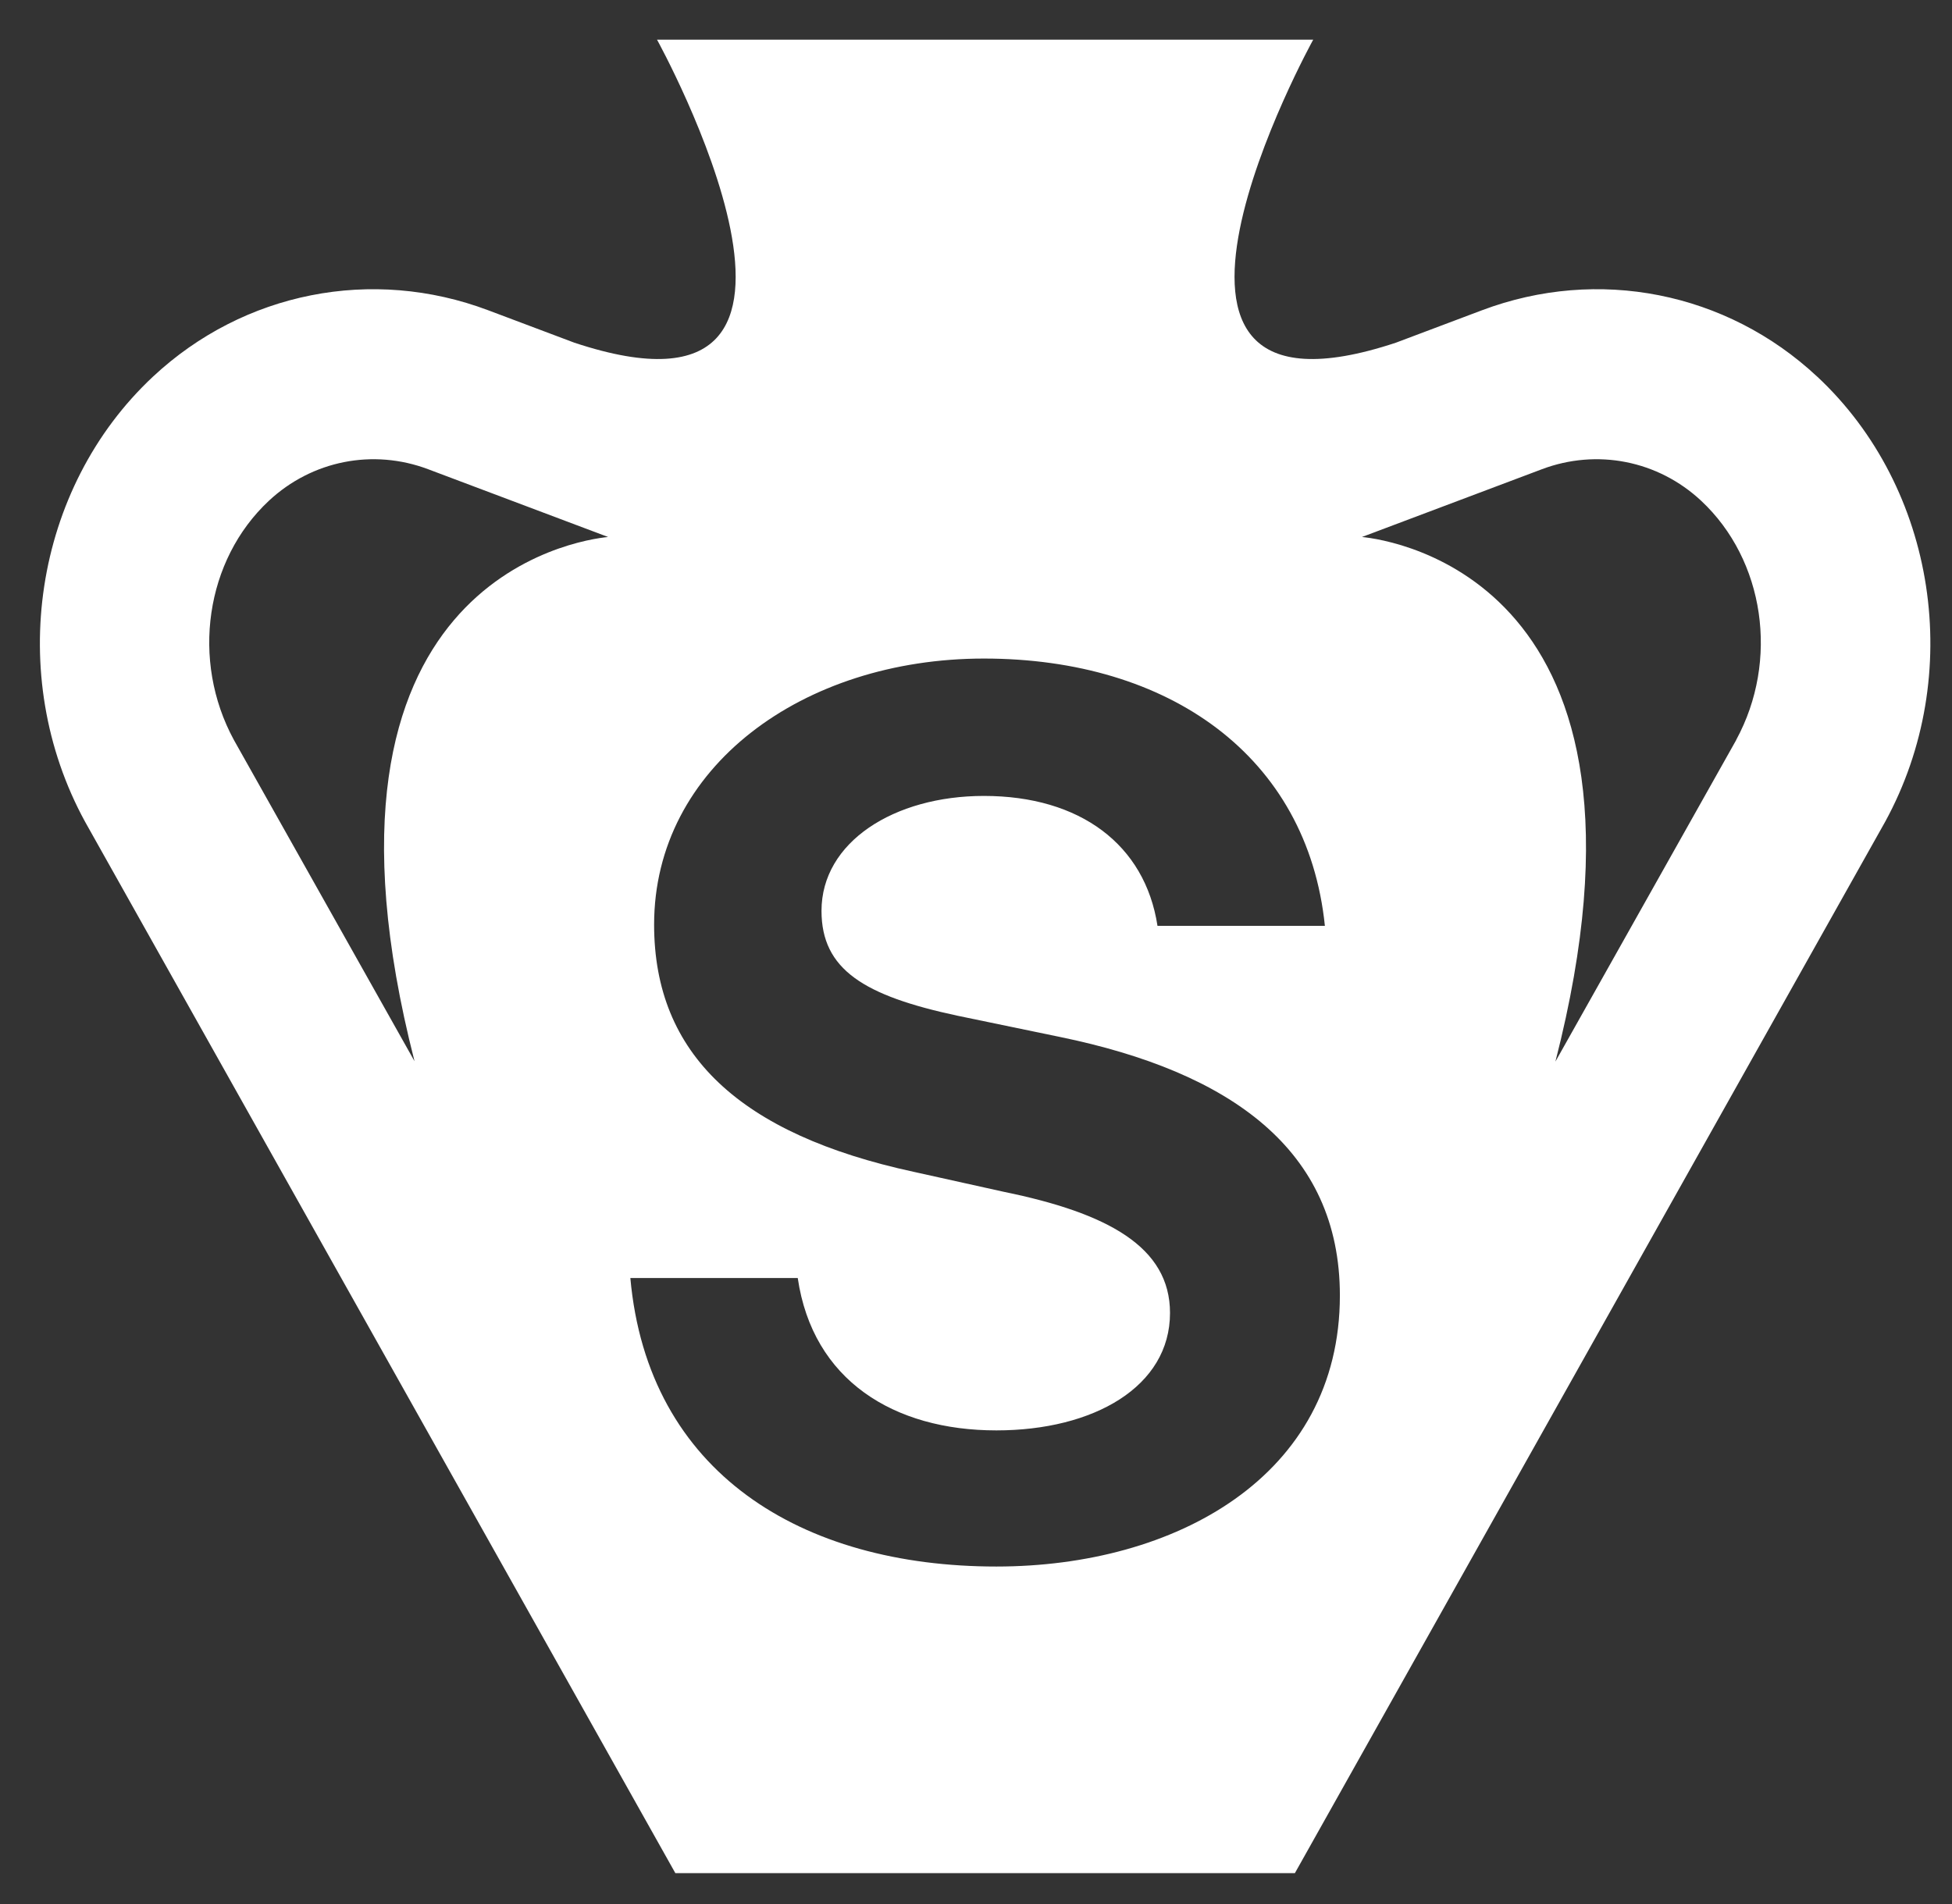 <svg width="41" height="40" viewBox="0 0 41 40" fill="none" xmlns="http://www.w3.org/2000/svg">
<rect x="0" y="0" width="41" height="40" fill="#333333" stroke="none"/>
<path fill-rule="evenodd" clip-rule="evenodd" d="M31.128 6.518C33.566 5.6 36.263 6.133 38.167 7.911H38.168C40.678 10.254 41.279 14.187 39.596 17.264L27.198 39.351H14.185L1.787 17.264C0.105 14.187 0.706 10.254 3.215 7.911C5.119 6.134 7.816 5.6 10.254 6.518L12.063 7.199C18.491 9.333 13.8 0.833 13.8 0.833H27.583C27.583 0.833 22.89 9.333 29.32 7.199L31.128 6.518ZM8.707 22.295C6.125 12.211 12.137 11.344 12.772 11.281L8.994 9.858C7.835 9.421 6.554 9.675 5.648 10.52C4.314 11.765 4.006 13.876 4.912 15.544L8.707 22.295ZM32.67 22.302L36.469 15.544H36.467C37.374 13.877 37.065 11.766 35.731 10.52C34.826 9.675 33.544 9.421 32.385 9.858L28.607 11.281C29.242 11.344 35.257 12.212 32.67 22.302ZM13.24 26.849C13.608 30.942 16.835 32.91 20.928 32.91C24.68 32.91 28.143 31.02 28.143 27.216C28.143 24.146 25.834 22.52 22.266 21.785L20.114 21.339C18.147 20.919 17.255 20.368 17.255 19.135C17.255 17.692 18.776 16.721 20.666 16.721C22.686 16.721 24.05 17.744 24.312 19.45H27.828C27.461 15.881 24.549 13.835 20.666 13.835C16.861 13.835 13.739 16.117 13.739 19.424C13.739 22.152 15.549 23.831 19.196 24.619L21.085 25.038C23.263 25.484 24.575 26.193 24.575 27.583C24.575 29.131 22.974 30.05 20.928 30.05C18.776 30.05 17.071 29 16.756 26.849H13.24Z" fill="white"/>
</svg>
